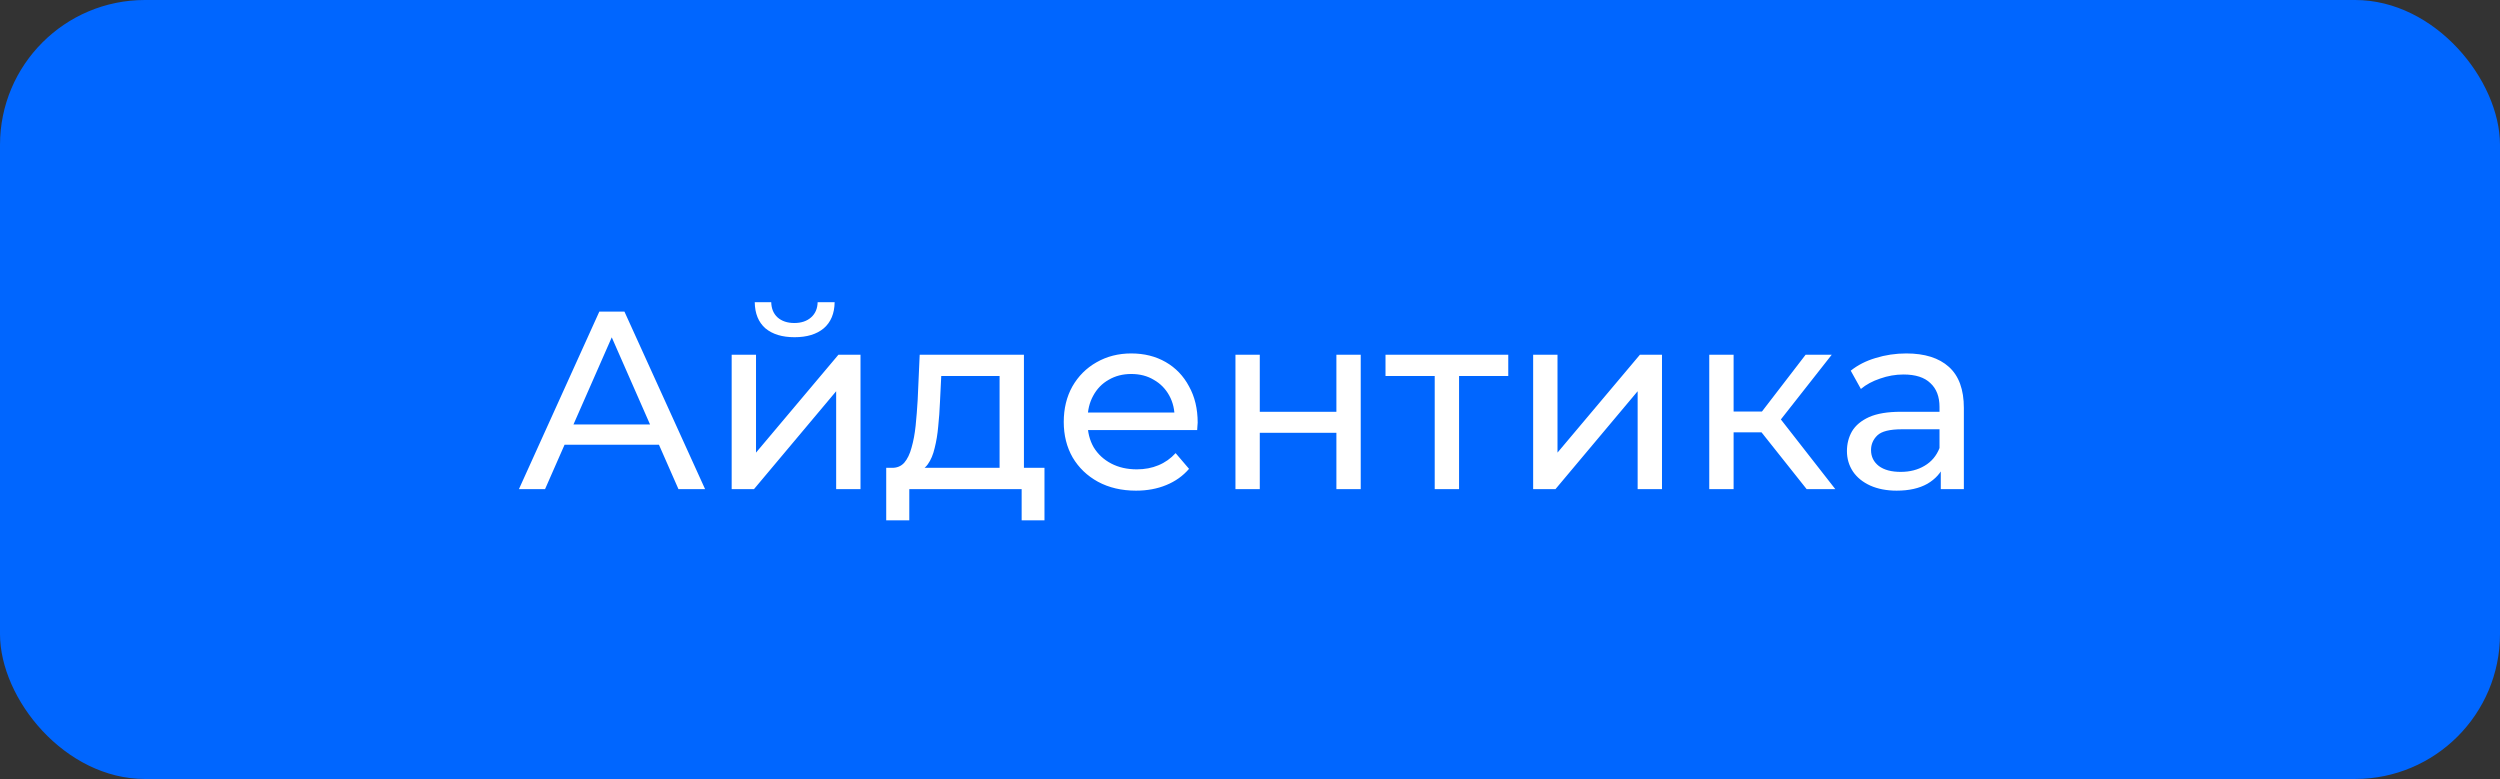 <?xml version="1.0" encoding="UTF-8"?> <svg xmlns="http://www.w3.org/2000/svg" width="138" height="43" viewBox="0 0 138 43" fill="none"><rect x="0" y="0" width="138" height="43" fill="#333333" stroke="none"/> <rect width="138" height="43" rx="8" fill="#0066FF"></rect> <path d="M28.645 27L33.083 17.2H34.469L38.921 27H37.451L33.489 17.984H34.049L30.087 27H28.645ZM30.535 24.55L30.913 23.43H36.429L36.835 24.55H30.535ZM40.388 27V19.58H41.732V24.984L46.282 19.58H47.5V27H46.156V21.596L41.62 27H40.388ZM43.86 18.614C43.179 18.614 42.642 18.451 42.25 18.124C41.867 17.788 41.671 17.307 41.662 16.682H42.572C42.581 17.037 42.698 17.317 42.922 17.522C43.155 17.727 43.463 17.83 43.846 17.83C44.229 17.83 44.537 17.727 44.77 17.522C45.003 17.317 45.125 17.037 45.134 16.682H46.072C46.063 17.307 45.862 17.788 45.47 18.124C45.078 18.451 44.541 18.614 43.86 18.614ZM55.177 26.37V20.756H51.957L51.887 22.184C51.868 22.651 51.835 23.103 51.789 23.542C51.751 23.971 51.686 24.368 51.593 24.732C51.509 25.096 51.383 25.395 51.215 25.628C51.047 25.861 50.823 26.006 50.543 26.062L49.213 25.824C49.502 25.833 49.735 25.74 49.913 25.544C50.09 25.339 50.225 25.059 50.319 24.704C50.421 24.349 50.496 23.948 50.543 23.5C50.589 23.043 50.627 22.571 50.655 22.086L50.767 19.58H56.521V26.37H55.177ZM48.919 28.722V25.824H57.655V28.722H56.395V27H50.193V28.722H48.919ZM62.709 27.084C61.916 27.084 61.216 26.921 60.609 26.594C60.012 26.267 59.545 25.819 59.209 25.25C58.883 24.681 58.719 24.027 58.719 23.29C58.719 22.553 58.878 21.899 59.196 21.33C59.522 20.761 59.965 20.317 60.526 20C61.095 19.673 61.734 19.51 62.444 19.51C63.162 19.51 63.797 19.669 64.347 19.986C64.898 20.303 65.328 20.751 65.635 21.33C65.953 21.899 66.112 22.567 66.112 23.332C66.112 23.388 66.107 23.453 66.097 23.528C66.097 23.603 66.093 23.673 66.084 23.738H59.77V22.772H65.383L64.838 23.108C64.847 22.632 64.749 22.207 64.543 21.834C64.338 21.461 64.053 21.171 63.69 20.966C63.335 20.751 62.919 20.644 62.444 20.644C61.977 20.644 61.562 20.751 61.197 20.966C60.834 21.171 60.549 21.465 60.343 21.848C60.138 22.221 60.035 22.651 60.035 23.136V23.36C60.035 23.855 60.148 24.298 60.371 24.69C60.605 25.073 60.927 25.371 61.337 25.586C61.748 25.801 62.219 25.908 62.752 25.908C63.19 25.908 63.587 25.833 63.941 25.684C64.305 25.535 64.623 25.311 64.894 25.012L65.635 25.88C65.299 26.272 64.879 26.571 64.376 26.776C63.881 26.981 63.325 27.084 62.709 27.084ZM68.197 27V19.58H69.54V22.73H73.769V19.58H75.112V27H73.769V23.892H69.54V27H68.197ZM79.196 27V20.406L79.532 20.756H76.48V19.58H83.256V20.756H80.218L80.54 20.406V27H79.196ZM84.63 27V19.58H85.974V24.984L90.524 19.58H91.742V27H90.398V21.596L85.862 27H84.63ZM99.727 27L96.857 23.388L97.963 22.716L101.309 27H99.727ZM94.351 27V19.58H95.695V27H94.351ZM95.289 23.864V22.716H97.739V23.864H95.289ZM98.075 23.444L96.829 23.276L99.671 19.58H101.113L98.075 23.444ZM107.131 27V25.432L107.061 25.138V22.464C107.061 21.895 106.893 21.456 106.557 21.148C106.231 20.831 105.736 20.672 105.073 20.672C104.635 20.672 104.205 20.747 103.785 20.896C103.365 21.036 103.011 21.227 102.721 21.47L102.161 20.462C102.544 20.154 103.001 19.921 103.533 19.762C104.075 19.594 104.639 19.51 105.227 19.51C106.245 19.51 107.029 19.757 107.579 20.252C108.13 20.747 108.405 21.503 108.405 22.52V27H107.131ZM104.695 27.084C104.145 27.084 103.659 26.991 103.239 26.804C102.829 26.617 102.511 26.361 102.287 26.034C102.063 25.698 101.951 25.32 101.951 24.9C101.951 24.499 102.045 24.135 102.231 23.808C102.427 23.481 102.74 23.22 103.169 23.024C103.608 22.828 104.196 22.73 104.933 22.73H107.285V23.696H104.989C104.317 23.696 103.865 23.808 103.631 24.032C103.398 24.256 103.281 24.527 103.281 24.844C103.281 25.208 103.426 25.502 103.715 25.726C104.005 25.941 104.406 26.048 104.919 26.048C105.423 26.048 105.862 25.936 106.235 25.712C106.618 25.488 106.893 25.161 107.061 24.732L107.327 25.656C107.15 26.095 106.837 26.445 106.389 26.706C105.941 26.958 105.377 27.084 104.695 27.084Z" fill="white"></path> </svg> 